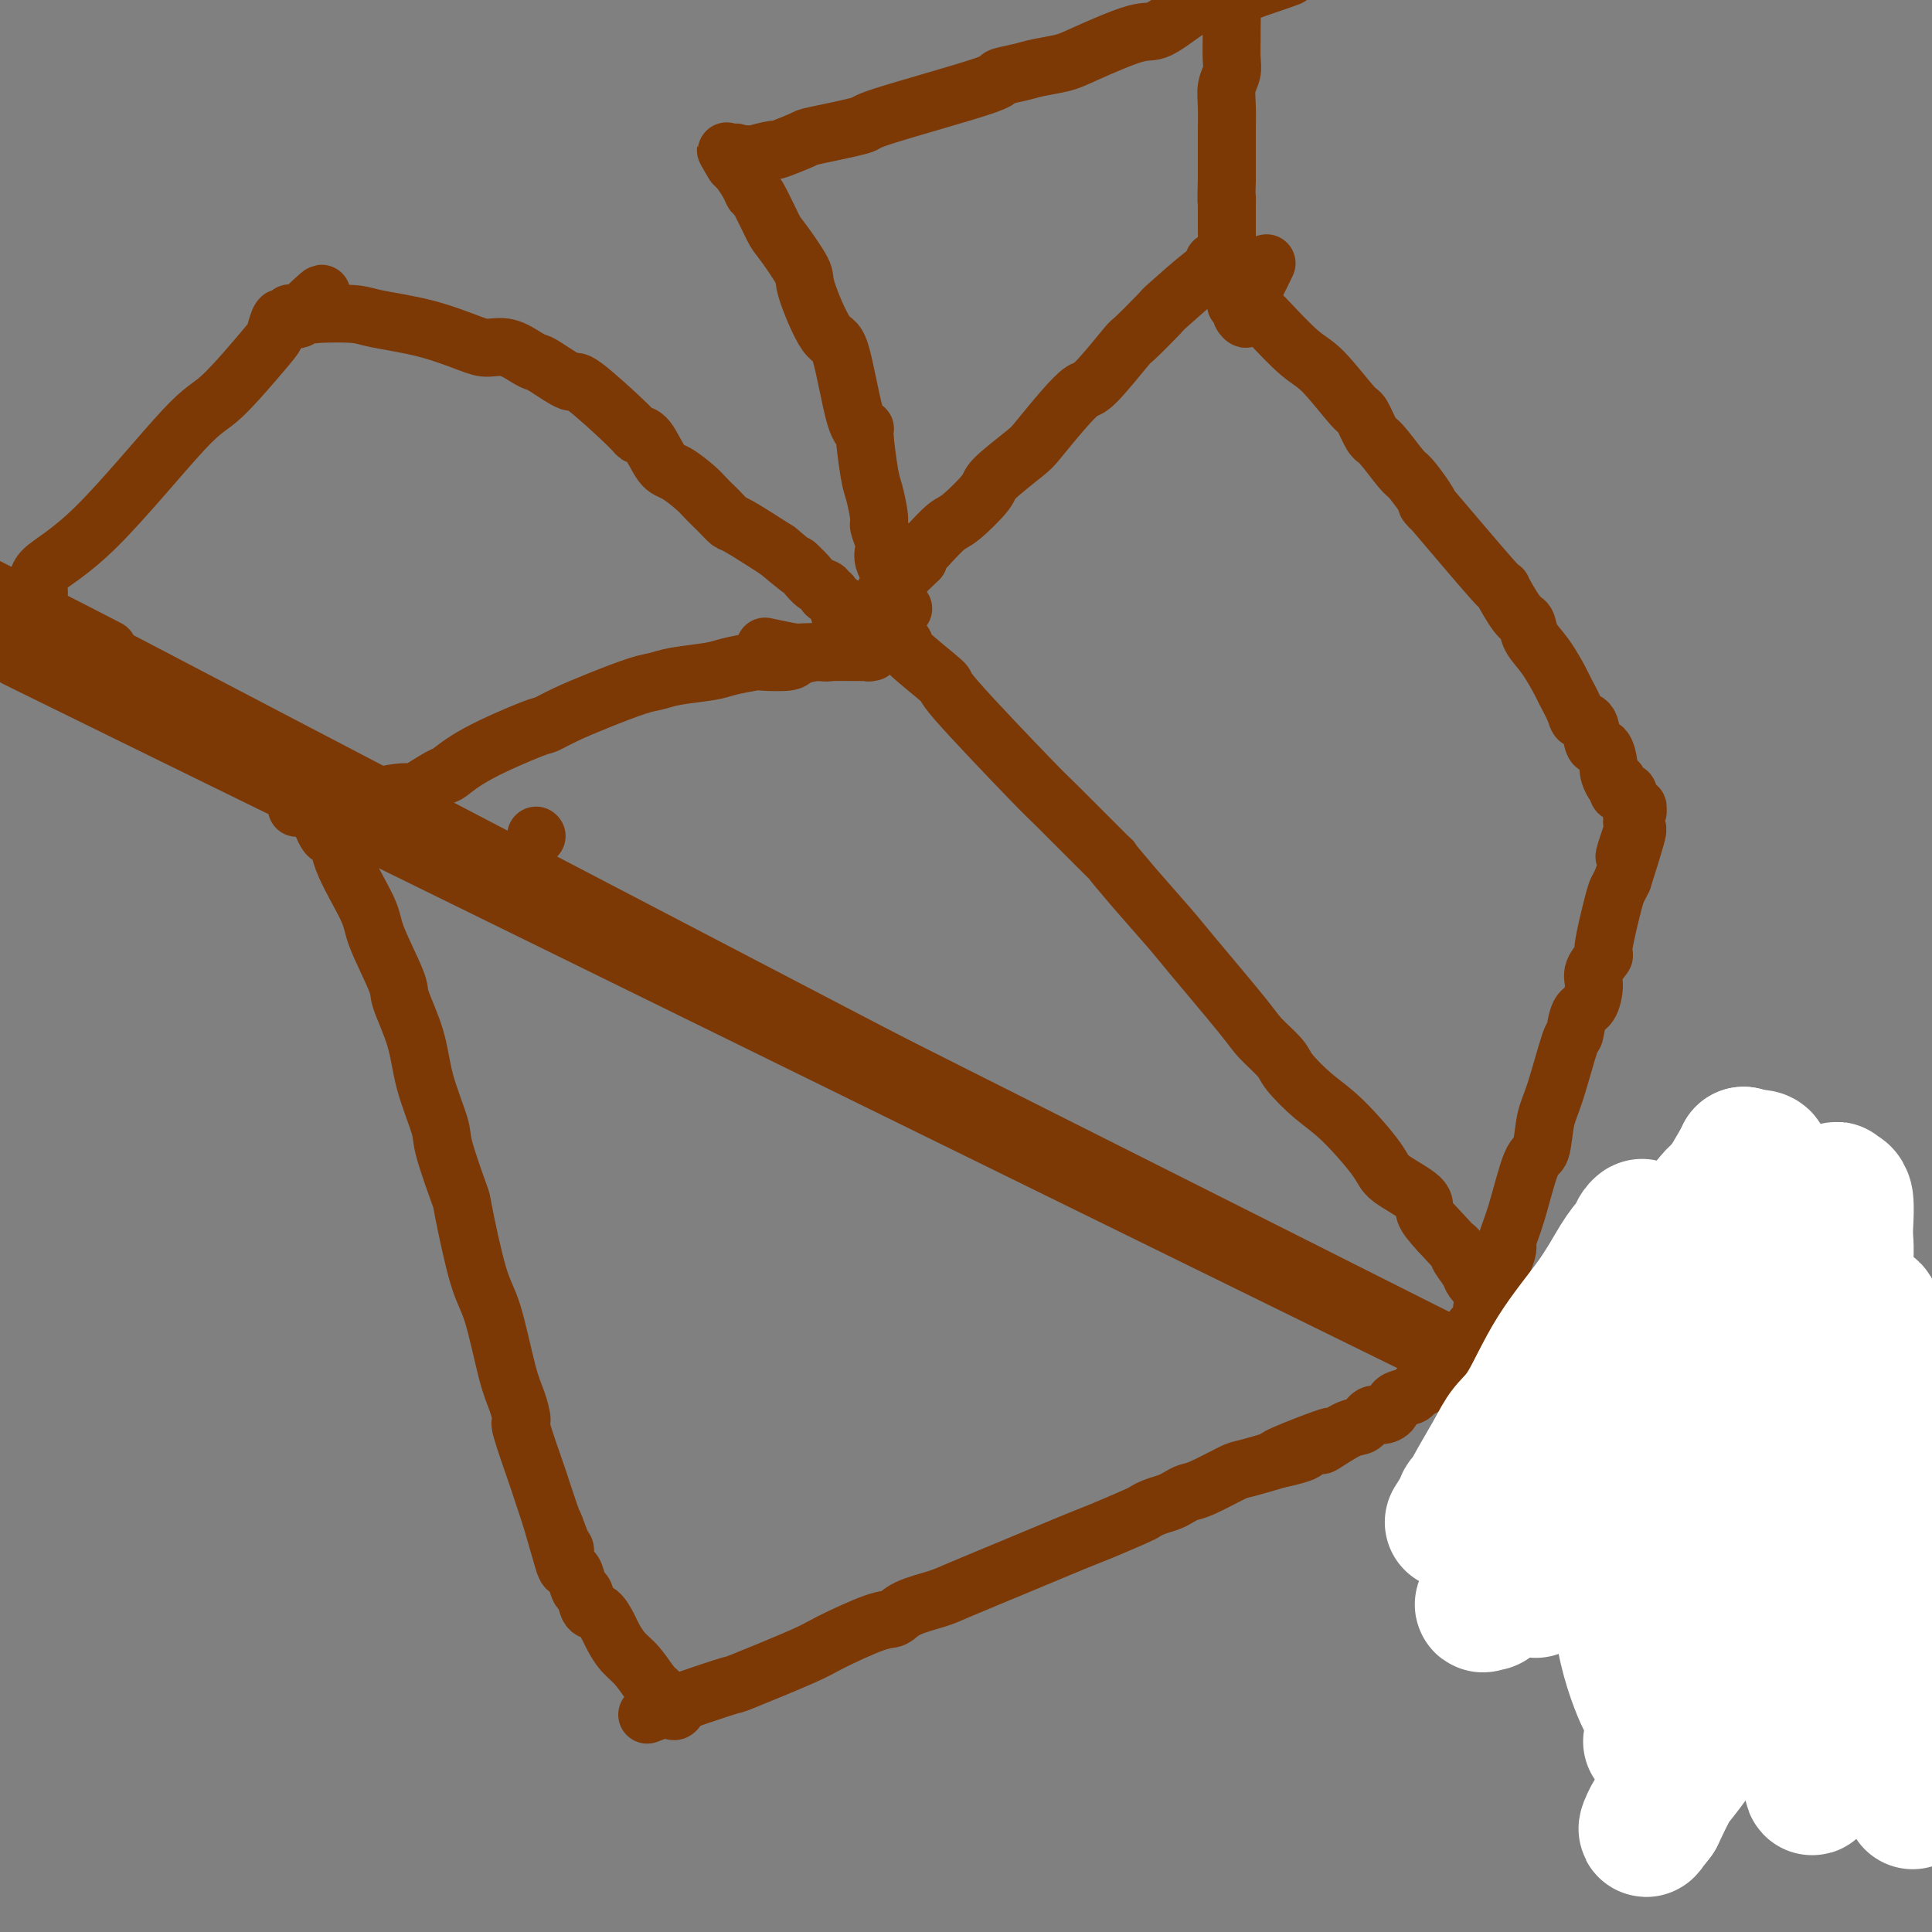 <svg viewBox='0 0 400 400' version='1.1' xmlns='http://www.w3.org/2000/svg' xmlns:xlink='http://www.w3.org/1999/xlink'><rect x="0" y="0" width="400" height="400" fill="#808080" stroke="none"/><g fill='none' stroke='#7C3805' stroke-width='12' stroke-linecap='round' stroke-linejoin='round'><path d='M134,355c2.364,-0.922 4.728,-1.844 8,-3c3.272,-1.156 7.453,-2.545 9,-3c1.547,-0.455 0.459,0.023 3,-1c2.541,-1.023 8.711,-3.548 12,-5c3.289,-1.452 3.696,-1.832 6,-3c2.304,-1.168 6.504,-3.126 9,-4c2.496,-0.874 3.287,-0.665 4,-1c0.713,-0.335 1.346,-1.214 3,-2c1.654,-0.786 4.329,-1.480 6,-2c1.671,-0.520 2.339,-0.868 5,-2c2.661,-1.132 7.314,-3.049 12,-5c4.686,-1.951 9.404,-3.937 12,-5c2.596,-1.063 3.069,-1.202 5,-2c1.931,-0.798 5.318,-2.255 7,-3c1.682,-0.745 1.658,-0.777 2,-1c0.342,-0.223 1.050,-0.635 2,-1c0.950,-0.365 2.142,-0.683 3,-1c0.858,-0.317 1.381,-0.633 2,-1c0.619,-0.367 1.334,-0.783 2,-1c0.666,-0.217 1.281,-0.233 3,-1c1.719,-0.767 4.540,-2.283 6,-3c1.460,-0.717 1.560,-0.633 3,-1c1.440,-0.367 4.220,-1.183 7,-2'/><path d='M265,302c20.313,-8.437 5.596,-3.028 1,-1c-4.596,2.028 0.928,0.676 3,0c2.072,-0.676 0.691,-0.677 1,-1c0.309,-0.323 2.310,-0.970 3,-1c0.690,-0.030 0.071,0.557 1,0c0.929,-0.557 3.405,-2.256 5,-3c1.595,-0.744 2.309,-0.532 3,-1c0.691,-0.468 1.359,-1.617 2,-2c0.641,-0.383 1.256,-0.001 2,0c0.744,0.001 1.618,-0.381 2,-1c0.382,-0.619 0.274,-1.475 1,-2c0.726,-0.525 2.288,-0.718 3,-1c0.712,-0.282 0.576,-0.654 1,-1c0.424,-0.346 1.409,-0.666 2,-1c0.591,-0.334 0.788,-0.682 1,-1c0.212,-0.318 0.439,-0.607 1,-1c0.561,-0.393 1.456,-0.890 2,-1c0.544,-0.110 0.738,0.168 1,0c0.262,-0.168 0.592,-0.780 1,-1c0.408,-0.220 0.894,-0.048 1,0c0.106,0.048 -0.167,-0.028 0,0c0.167,0.028 0.776,0.161 1,0c0.224,-0.161 0.064,-0.618 0,-1c-0.064,-0.382 -0.032,-0.691 0,-1'/><path d='M303,281c5.819,-3.141 1.366,-0.495 0,0c-1.366,0.495 0.355,-1.162 1,-2c0.645,-0.838 0.216,-0.858 0,-1c-0.216,-0.142 -0.217,-0.406 0,-1c0.217,-0.594 0.654,-1.518 1,-2c0.346,-0.482 0.602,-0.520 1,-1c0.398,-0.480 0.938,-1.400 1,-2c0.062,-0.600 -0.353,-0.879 0,-2c0.353,-1.121 1.473,-3.084 2,-4c0.527,-0.916 0.462,-0.786 1,-2c0.538,-1.214 1.678,-3.774 2,-5c0.322,-1.226 -0.174,-1.118 0,-2c0.174,-0.882 1.018,-2.753 2,-6c0.982,-3.247 2.102,-7.870 3,-10c0.898,-2.130 1.575,-1.768 2,-3c0.425,-1.232 0.599,-4.057 1,-6c0.401,-1.943 1.028,-3.004 2,-6c0.972,-2.996 2.289,-7.926 3,-10c0.711,-2.074 0.815,-1.292 1,-2c0.185,-0.708 0.450,-2.905 1,-4c0.550,-1.095 1.385,-1.087 2,-2c0.615,-0.913 1.009,-2.745 1,-4c-0.009,-1.255 -0.420,-1.932 0,-3c0.420,-1.068 1.670,-2.526 2,-3c0.330,-0.474 -0.262,0.038 0,-2c0.262,-2.038 1.378,-6.626 2,-9c0.622,-2.374 0.749,-2.536 1,-3c0.251,-0.464 0.625,-1.232 1,-2'/><path d='M336,182c5.348,-16.660 2.216,-8.810 1,-6c-1.216,2.810 -0.518,0.581 0,-1c0.518,-1.581 0.857,-2.514 1,-3c0.143,-0.486 0.092,-0.527 0,-1c-0.092,-0.473 -0.225,-1.380 0,-2c0.225,-0.620 0.807,-0.955 1,-1c0.193,-0.045 -0.005,0.199 0,0c0.005,-0.199 0.211,-0.841 0,-1c-0.211,-0.159 -0.840,0.164 -1,0c-0.160,-0.164 0.149,-0.814 0,-1c-0.149,-0.186 -0.757,0.093 -1,0c-0.243,-0.093 -0.122,-0.559 0,-1c0.122,-0.441 0.244,-0.858 0,-1c-0.244,-0.142 -0.853,-0.011 -1,0c-0.147,0.011 0.167,-0.100 0,0c-0.167,0.100 -0.814,0.412 -1,0c-0.186,-0.412 0.090,-1.546 0,-2c-0.090,-0.454 -0.545,-0.227 -1,0'/><path d='M334,162c-0.853,-1.286 -0.987,-2.503 -1,-3c-0.013,-0.497 0.095,-0.276 0,-1c-0.095,-0.724 -0.391,-2.394 -1,-3c-0.609,-0.606 -1.529,-0.148 -2,-1c-0.471,-0.852 -0.492,-3.012 -1,-4c-0.508,-0.988 -1.504,-0.802 -2,-1c-0.496,-0.198 -0.494,-0.779 -1,-2c-0.506,-1.221 -1.522,-3.080 -2,-4c-0.478,-0.920 -0.420,-0.900 -1,-2c-0.580,-1.100 -1.800,-3.321 -3,-5c-1.200,-1.679 -2.380,-2.818 -3,-4c-0.620,-1.182 -0.680,-2.407 -1,-3c-0.320,-0.593 -0.901,-0.553 -2,-2c-1.099,-1.447 -2.716,-4.381 -3,-5c-0.284,-0.619 0.765,1.077 -2,-2c-2.765,-3.077 -9.344,-10.929 -12,-14c-2.656,-3.071 -1.391,-1.363 -1,-1c0.391,0.363 -0.093,-0.621 -1,-2c-0.907,-1.379 -2.236,-3.155 -3,-4c-0.764,-0.845 -0.964,-0.760 -2,-2c-1.036,-1.240 -2.910,-3.806 -4,-5c-1.090,-1.194 -1.398,-1.015 -2,-2c-0.602,-0.985 -1.500,-3.133 -2,-4c-0.500,-0.867 -0.603,-0.453 -2,-2c-1.397,-1.547 -4.087,-5.055 -6,-7c-1.913,-1.945 -3.048,-2.328 -5,-4c-1.952,-1.672 -4.719,-4.634 -6,-6c-1.281,-1.366 -1.076,-1.137 -2,-2c-0.924,-0.863 -2.978,-2.818 -4,-4c-1.022,-1.182 -1.011,-1.591 -1,-2'/><path d='M256,59c-8.752,-9.681 -3.134,-2.383 -1,0c2.134,2.383 0.782,-0.150 0,-1c-0.782,-0.850 -0.993,-0.018 -1,0c-0.007,0.018 0.192,-0.780 0,-1c-0.192,-0.220 -0.773,0.137 -1,0c-0.227,-0.137 -0.099,-0.768 0,-1c0.099,-0.232 0.169,-0.064 0,0c-0.169,0.064 -0.579,0.025 -1,0c-0.421,-0.025 -0.854,-0.036 -1,0c-0.146,0.036 -0.005,0.119 0,0c0.005,-0.119 -0.127,-0.441 -2,1c-1.873,1.441 -5.489,4.646 -7,6c-1.511,1.354 -0.917,0.858 -2,2c-1.083,1.142 -3.842,3.923 -5,5c-1.158,1.077 -0.716,0.449 -2,2c-1.284,1.551 -4.293,5.280 -6,7c-1.707,1.720 -2.111,1.431 -3,2c-0.889,0.569 -2.262,1.998 -4,4c-1.738,2.002 -3.841,4.579 -5,6c-1.159,1.421 -1.373,1.688 -3,3c-1.627,1.312 -4.668,3.669 -6,5c-1.332,1.331 -0.955,1.635 -2,3c-1.045,1.365 -3.512,3.791 -5,5c-1.488,1.209 -1.997,1.203 -3,2c-1.003,0.797 -2.502,2.399 -4,4'/><path d='M192,113c-8.009,8.258 -3.031,3.903 -2,3c1.031,-0.903 -1.885,1.644 -3,3c-1.115,1.356 -0.430,1.520 -1,2c-0.570,0.480 -2.397,1.277 -3,2c-0.603,0.723 0.016,1.371 0,2c-0.016,0.629 -0.668,1.237 -1,2c-0.332,0.763 -0.345,1.680 0,2c0.345,0.320 1.048,0.042 1,0c-0.048,-0.042 -0.846,0.153 0,1c0.846,0.847 3.338,2.347 4,3c0.662,0.653 -0.505,0.460 1,2c1.505,1.540 5.681,4.815 7,6c1.319,1.185 -0.218,0.282 3,4c3.218,3.718 11.190,12.059 15,16c3.810,3.941 3.458,3.482 6,6c2.542,2.518 7.979,8.013 10,10c2.021,1.987 0.625,0.465 1,1c0.375,0.535 2.521,3.128 5,6c2.479,2.872 5.291,6.022 7,8c1.709,1.978 2.314,2.782 5,6c2.686,3.218 7.452,8.850 10,12c2.548,3.150 2.877,3.819 4,5c1.123,1.181 3.040,2.876 4,4c0.960,1.124 0.963,1.678 2,3c1.037,1.322 3.109,3.411 5,5c1.891,1.589 3.601,2.679 6,5c2.399,2.321 5.488,5.873 7,8c1.512,2.127 1.446,2.828 3,4c1.554,1.172 4.726,2.816 6,4c1.274,1.184 0.650,1.910 1,3c0.350,1.090 1.675,2.545 3,4'/><path d='M298,255c17.968,19.516 5.387,5.805 1,1c-4.387,-4.805 -0.580,-0.703 1,1c1.580,1.703 0.933,1.009 1,1c0.067,-0.009 0.847,0.669 1,1c0.153,0.331 -0.320,0.316 0,1c0.320,0.684 1.433,2.069 2,3c0.567,0.931 0.589,1.409 1,2c0.411,0.591 1.210,1.296 2,2c0.790,0.704 1.570,1.407 2,2c0.430,0.593 0.510,1.076 1,2c0.490,0.924 1.389,2.289 2,3c0.611,0.711 0.933,0.768 1,1c0.067,0.232 -0.122,0.639 0,1c0.122,0.361 0.555,0.675 1,1c0.445,0.325 0.904,0.662 1,1c0.096,0.338 -0.170,0.678 0,1c0.170,0.322 0.777,0.625 1,1c0.223,0.375 0.064,0.821 0,1c-0.064,0.179 -0.032,0.089 0,0'/><path d='M187,126c-1.720,1.569 -3.441,3.138 -4,4c-0.559,0.862 0.042,1.015 0,1c-0.042,-0.015 -0.728,-0.200 -1,0c-0.272,0.200 -0.129,0.785 0,1c0.129,0.215 0.246,0.062 0,0c-0.246,-0.062 -0.853,-0.031 -1,0c-0.147,0.031 0.168,0.064 0,0c-0.168,-0.064 -0.818,-0.223 -1,0c-0.182,0.223 0.105,0.829 0,1c-0.105,0.171 -0.601,-0.094 -1,0c-0.399,0.094 -0.699,0.547 -1,1'/><path d='M178,134c-1.635,1.174 -1.222,0.108 -2,0c-0.778,-0.108 -2.748,0.742 -4,1c-1.252,0.258 -1.785,-0.075 -3,0c-1.215,0.075 -3.113,0.559 -4,1c-0.887,0.441 -0.765,0.839 -2,1c-1.235,0.161 -3.828,0.084 -5,0c-1.172,-0.084 -0.922,-0.177 -2,0c-1.078,0.177 -3.485,0.623 -5,1c-1.515,0.377 -2.139,0.684 -4,1c-1.861,0.316 -4.958,0.640 -7,1c-2.042,0.360 -3.027,0.755 -4,1c-0.973,0.245 -1.933,0.338 -4,1c-2.067,0.662 -5.241,1.891 -8,3c-2.759,1.109 -5.104,2.098 -7,3c-1.896,0.902 -3.344,1.717 -4,2c-0.656,0.283 -0.520,0.035 -3,1c-2.480,0.965 -7.577,3.144 -11,5c-3.423,1.856 -5.174,3.390 -6,4c-0.826,0.610 -0.728,0.297 -2,1c-1.272,0.703 -3.915,2.423 -5,3c-1.085,0.577 -0.614,0.010 -2,0c-1.386,-0.010 -4.631,0.537 -6,1c-1.369,0.463 -0.864,0.842 -2,1c-1.136,0.158 -3.915,0.095 -5,0c-1.085,-0.095 -0.476,-0.222 -1,0c-0.524,0.222 -2.182,0.791 -3,1c-0.818,0.209 -0.797,0.056 -1,0c-0.203,-0.056 -0.632,-0.015 -1,0c-0.368,0.015 -0.677,0.004 -1,0c-0.323,-0.004 -0.662,-0.002 -1,0'/><path d='M63,167c-3.395,0.481 -0.382,0.183 1,0c1.382,-0.183 1.135,-0.252 1,0c-0.135,0.252 -0.156,0.823 0,1c0.156,0.177 0.491,-0.042 1,1c0.509,1.042 1.194,3.343 2,4c0.806,0.657 1.733,-0.332 2,0c0.267,0.332 -0.127,1.985 1,5c1.127,3.015 3.776,7.391 5,10c1.224,2.609 1.022,3.449 2,6c0.978,2.551 3.135,6.812 4,9c0.865,2.188 0.439,2.301 1,4c0.561,1.699 2.109,4.982 3,8c0.891,3.018 1.126,5.771 2,9c0.874,3.229 2.387,6.933 3,9c0.613,2.067 0.327,2.495 1,5c0.673,2.505 2.305,7.086 3,9c0.695,1.914 0.451,1.161 1,4c0.549,2.839 1.889,9.270 3,13c1.111,3.730 1.994,4.760 3,8c1.006,3.240 2.137,8.690 3,12c0.863,3.310 1.459,4.480 2,6c0.541,1.520 1.026,3.391 1,4c-0.026,0.609 -0.564,-0.043 0,2c0.564,2.043 2.229,6.781 3,9c0.771,2.219 0.649,1.920 1,3c0.351,1.080 1.176,3.540 2,6'/><path d='M114,314c5.133,17.750 1.967,6.626 1,3c-0.967,-3.626 0.266,0.244 1,2c0.734,1.756 0.970,1.396 1,2c0.030,0.604 -0.147,2.173 0,3c0.147,0.827 0.616,0.912 1,1c0.384,0.088 0.683,0.179 1,1c0.317,0.821 0.652,2.374 1,3c0.348,0.626 0.708,0.327 1,1c0.292,0.673 0.514,2.319 1,3c0.486,0.681 1.235,0.396 2,1c0.765,0.604 1.546,2.095 2,3c0.454,0.905 0.583,1.224 1,2c0.417,0.776 1.123,2.009 2,3c0.877,0.991 1.923,1.740 3,3c1.077,1.260 2.183,3.031 3,4c0.817,0.969 1.343,1.135 2,2c0.657,0.865 1.444,2.428 2,3c0.556,0.572 0.880,0.154 1,0c0.120,-0.154 0.034,-0.044 0,0c-0.034,0.044 -0.017,0.022 0,0'/><path d='M111,173c0.000,0.000 0.100,0.100 0.1,0.1'/><path d='M65,166c16.295,8.209 32.591,16.418 -1,0c-33.591,-16.418 -117.068,-57.461 -2,-1c115.068,56.461 428.683,210.428 436,214c7.317,3.572 -291.662,-143.251 -446,-220c-154.338,-76.749 -164.035,-83.424 -3,-4c161.035,79.424 492.802,244.946 449,223c-43.802,-21.946 -463.172,-231.361 -460,-230c3.172,1.361 428.888,213.499 460,229c31.112,15.501 -332.380,-165.635 -469,-234c-136.620,-68.365 -46.370,-23.961 -2,-2c44.370,21.961 42.859,21.478 -4,-2c-46.859,-23.478 -139.065,-69.951 -2,-1c137.065,68.951 503.401,253.326 477,240c-26.401,-13.326 -445.538,-224.352 -479,-241c-33.462,-16.648 318.749,161.081 479,242c160.251,80.919 128.540,65.026 0,0c-128.540,-65.026 -353.909,-179.187 -484,-245c-130.091,-65.813 -164.905,-83.278 -1,0c163.905,83.278 526.530,267.298 485,246c-41.530,-21.298 -487.214,-247.915 -486,-247c1.214,0.915 449.327,229.362 486,248c36.673,18.638 -338.093,-172.532 -488,-249c-149.907,-76.468 -74.953,-38.234 0,0'/><path d='M10,132c62.541,31.914 462.894,236.199 488,249c25.106,12.801 -325.036,-165.880 -489,-250c-163.964,-84.120 -141.750,-73.678 0,-1c141.750,72.678 403.038,207.591 489,252c85.962,44.409 -3.400,-1.685 -1,0c2.400,1.685 96.561,51.151 0,1c-96.561,-50.151 -383.846,-199.918 -489,-255c-105.154,-55.082 -28.177,-15.478 0,-1c28.177,14.478 7.552,3.829 0,0c-7.552,-3.829 -2.033,-0.839 0,0c2.033,0.839 0.581,-0.475 0,-1c-0.581,-0.525 -0.290,-0.263 0,0'/><path d='M2,130c1.977,-1.863 3.954,-3.725 5,-5c1.046,-1.275 1.163,-1.961 1,-3c-0.163,-1.039 -0.604,-2.429 1,-4c1.604,-1.571 5.252,-3.322 11,-9c5.748,-5.678 13.596,-15.284 18,-20c4.404,-4.716 5.365,-4.541 8,-7c2.635,-2.459 6.945,-7.552 9,-10c2.055,-2.448 1.856,-2.249 2,-3c0.144,-0.751 0.631,-2.450 1,-3c0.369,-0.550 0.621,0.049 1,0c0.379,-0.049 0.885,-0.745 1,-1c0.115,-0.255 -0.163,-0.068 0,0c0.163,0.068 0.765,0.018 1,0c0.235,-0.018 0.102,-0.005 0,0c-0.102,0.005 -0.172,0.001 0,0c0.172,-0.001 0.586,-0.001 1,0'/><path d='M62,65c8.461,-8.199 3.114,-2.198 1,0c-2.114,2.198 -0.994,0.591 0,0c0.994,-0.591 1.861,-0.168 2,0c0.139,0.168 -0.451,0.080 1,0c1.451,-0.080 4.943,-0.150 7,0c2.057,0.150 2.678,0.522 5,1c2.322,0.478 6.344,1.063 10,2c3.656,0.937 6.944,2.227 9,3c2.056,0.773 2.879,1.031 4,1c1.121,-0.031 2.539,-0.350 4,0c1.461,0.350 2.965,1.368 4,2c1.035,0.632 1.602,0.877 2,1c0.398,0.123 0.627,0.124 2,1c1.373,0.876 3.890,2.626 5,3c1.110,0.374 0.815,-0.628 3,1c2.185,1.628 6.852,5.887 9,8c2.148,2.113 1.776,2.078 2,2c0.224,-0.078 1.043,-0.201 2,1c0.957,1.201 2.053,3.726 3,5c0.947,1.274 1.744,1.296 3,2c1.256,0.704 2.971,2.091 4,3c1.029,0.909 1.374,1.340 2,2c0.626,0.660 1.535,1.550 2,2c0.465,0.450 0.485,0.461 1,1c0.515,0.539 1.523,1.607 2,2c0.477,0.393 0.422,0.112 2,1c1.578,0.888 4.789,2.944 8,5'/><path d='M161,114c7.043,5.887 4.651,3.604 4,3c-0.651,-0.604 0.437,0.469 1,1c0.563,0.531 0.599,0.518 1,1c0.401,0.482 1.168,1.458 2,2c0.832,0.542 1.729,0.651 2,1c0.271,0.349 -0.085,0.938 0,1c0.085,0.062 0.610,-0.404 1,0c0.390,0.404 0.644,1.677 1,2c0.356,0.323 0.814,-0.306 1,0c0.186,0.306 0.102,1.545 0,2c-0.102,0.455 -0.220,0.125 0,0c0.220,-0.125 0.777,-0.043 1,0c0.223,0.043 0.111,0.049 0,0c-0.111,-0.049 -0.222,-0.153 0,0c0.222,0.153 0.777,0.562 1,1c0.223,0.438 0.115,0.906 0,1c-0.115,0.094 -0.237,-0.186 0,0c0.237,0.186 0.834,0.837 1,1c0.166,0.163 -0.100,-0.163 0,0c0.100,0.163 0.565,0.813 1,1c0.435,0.187 0.838,-0.089 1,0c0.162,0.089 0.081,0.545 0,1'/><path d='M179,132c2.724,2.802 0.534,0.807 0,0c-0.534,-0.807 0.589,-0.428 1,0c0.411,0.428 0.111,0.903 0,1c-0.111,0.097 -0.031,-0.184 0,0c0.031,0.184 0.015,0.834 0,1c-0.015,0.166 -0.029,-0.152 0,0c0.029,0.152 0.100,0.774 0,1c-0.100,0.226 -0.371,0.057 0,0c0.371,-0.057 1.384,-0.001 -1,0c-2.384,0.001 -8.165,-0.051 -11,0c-2.835,0.051 -2.725,0.206 -4,0c-1.275,-0.206 -3.936,-0.773 -5,-1c-1.064,-0.227 -0.532,-0.113 0,0'/><path d='M185,125c-0.452,-3.006 -0.905,-6.011 -1,-7c-0.095,-0.989 0.167,0.040 0,0c-0.167,-0.040 -0.762,-1.148 -1,-2c-0.238,-0.852 -0.119,-1.446 0,-2c0.119,-0.554 0.240,-1.066 0,-2c-0.240,-0.934 -0.839,-2.290 -1,-3c-0.161,-0.710 0.116,-0.775 0,-2c-0.116,-1.225 -0.625,-3.609 -1,-5c-0.375,-1.391 -0.618,-1.789 -1,-4c-0.382,-2.211 -0.905,-6.234 -1,-8c-0.095,-1.766 0.236,-1.275 0,-1c-0.236,0.275 -1.040,0.335 -2,-3c-0.960,-3.335 -2.075,-10.063 -3,-13c-0.925,-2.937 -1.660,-2.081 -3,-4c-1.340,-1.919 -3.284,-6.613 -4,-9c-0.716,-2.387 -0.206,-2.467 -1,-4c-0.794,-1.533 -2.894,-4.521 -4,-6c-1.106,-1.479 -1.217,-1.450 -2,-3c-0.783,-1.550 -2.237,-4.678 -3,-6c-0.763,-1.322 -0.833,-0.839 -1,-1c-0.167,-0.161 -0.430,-0.966 -1,-2c-0.570,-1.034 -1.449,-2.295 -2,-3c-0.551,-0.705 -0.776,-0.852 -1,-1'/><path d='M152,34c-3.383,-5.912 -0.842,-1.192 0,0c0.842,1.192 -0.017,-1.144 0,-2c0.017,-0.856 0.910,-0.234 1,0c0.090,0.234 -0.622,0.079 0,0c0.622,-0.079 2.577,-0.081 3,0c0.423,0.081 -0.687,0.244 0,0c0.687,-0.244 3.171,-0.895 4,-1c0.829,-0.105 0.004,0.338 1,0c0.996,-0.338 3.814,-1.456 5,-2c1.186,-0.544 0.742,-0.513 3,-1c2.258,-0.487 7.220,-1.492 9,-2c1.780,-0.508 0.379,-0.517 5,-2c4.621,-1.483 15.265,-4.439 20,-6c4.735,-1.561 3.562,-1.728 4,-2c0.438,-0.272 2.488,-0.648 4,-1c1.512,-0.352 2.488,-0.679 4,-1c1.512,-0.321 3.561,-0.637 5,-1c1.439,-0.363 2.269,-0.775 5,-2c2.731,-1.225 7.362,-3.264 10,-4c2.638,-0.736 3.284,-0.168 5,-1c1.716,-0.832 4.501,-3.064 6,-4c1.499,-0.936 1.711,-0.577 3,-1c1.289,-0.423 3.655,-1.630 5,-2c1.345,-0.370 1.670,0.097 2,0c0.330,-0.097 0.666,-0.757 1,-1c0.334,-0.243 0.667,-0.069 1,0c0.333,0.069 0.667,0.035 1,0'/><path d='M259,-2c16.330,-5.569 3.653,-1.493 -1,0c-4.653,1.493 -1.284,0.402 0,0c1.284,-0.402 0.484,-0.114 0,0c-0.484,0.114 -0.651,0.055 -1,0c-0.349,-0.055 -0.878,-0.106 -1,0c-0.122,0.106 0.164,0.368 0,1c-0.164,0.632 -0.776,1.632 -1,2c-0.224,0.368 -0.059,0.104 0,1c0.059,0.896 0.012,2.952 0,4c-0.012,1.048 0.011,1.086 0,2c-0.011,0.914 -0.055,2.703 0,4c0.055,1.297 0.211,2.102 0,3c-0.211,0.898 -0.789,1.890 -1,3c-0.211,1.110 -0.057,2.339 0,4c0.057,1.661 0.015,3.755 0,5c-0.015,1.245 -0.004,1.643 0,3c0.004,1.357 0.001,3.673 0,5c-0.001,1.327 -0.001,1.663 0,2'/><path d='M254,37c-0.155,6.384 -0.042,4.343 0,4c0.042,-0.343 0.011,1.011 0,2c-0.011,0.989 -0.004,1.612 0,2c0.004,0.388 0.005,0.541 0,1c-0.005,0.459 -0.015,1.225 0,2c0.015,0.775 0.057,1.559 0,2c-0.057,0.441 -0.212,0.541 0,1c0.212,0.459 0.793,1.279 1,2c0.207,0.721 0.041,1.345 0,2c-0.041,0.655 0.042,1.342 0,2c-0.042,0.658 -0.208,1.286 0,2c0.208,0.714 0.792,1.515 1,2c0.208,0.485 0.041,0.654 0,1c-0.041,0.346 0.045,0.868 0,1c-0.045,0.132 -0.222,-0.127 0,0c0.222,0.127 0.843,0.640 1,1c0.157,0.360 -0.151,0.566 0,1c0.151,0.434 0.760,1.097 1,1c0.240,-0.097 0.110,-0.955 0,-1c-0.110,-0.045 -0.201,0.723 0,0c0.201,-0.723 0.693,-2.936 1,-4c0.307,-1.064 0.429,-0.979 1,-2c0.571,-1.021 1.592,-3.149 2,-4c0.408,-0.851 0.204,-0.426 0,0'/><path d='M362,366c1.155,-4.000 2.310,-8.000 3,-10c0.690,-2.000 0.915,-2.001 2,-4c1.085,-1.999 3.030,-5.997 4,-8c0.970,-2.003 0.966,-2.013 2,-4c1.034,-1.987 3.108,-5.952 4,-8c0.892,-2.048 0.604,-2.179 1,-4c0.396,-1.821 1.478,-5.333 2,-7c0.522,-1.667 0.484,-1.490 1,-3c0.516,-1.510 1.588,-4.707 2,-6c0.412,-1.293 0.166,-0.682 0,-1c-0.166,-0.318 -0.251,-1.565 0,-2c0.251,-0.435 0.837,-0.057 1,0c0.163,0.057 -0.097,-0.209 0,-1c0.097,-0.791 0.551,-2.109 1,-3c0.449,-0.891 0.894,-1.354 1,-2c0.106,-0.646 -0.125,-1.473 0,-2c0.125,-0.527 0.607,-0.754 1,-1c0.393,-0.246 0.696,-0.513 1,-1c0.304,-0.487 0.607,-1.196 1,-2c0.393,-0.804 0.876,-1.704 1,-2c0.124,-0.296 -0.110,0.012 0,0c0.110,-0.012 0.566,-0.343 1,-1c0.434,-0.657 0.848,-1.638 1,-2c0.152,-0.362 0.044,-0.103 0,0c-0.044,0.103 -0.022,0.052 0,0'/></g>
<g fill='none' stroke='#FFFFFF' stroke-width='28' stroke-linecap='round' stroke-linejoin='round'><path d='M360,268c-3.187,1.615 -6.375,3.230 -8,4c-1.625,0.770 -1.689,0.696 -4,3c-2.311,2.304 -6.870,6.988 -11,12c-4.130,5.012 -7.832,10.352 -10,14c-2.168,3.648 -2.804,5.604 -5,9c-2.196,3.396 -5.954,8.233 -8,11c-2.046,2.767 -2.381,3.464 -3,5c-0.619,1.536 -1.522,3.910 -2,5c-0.478,1.090 -0.531,0.896 -1,1c-0.469,0.104 -1.353,0.508 -1,0c0.353,-0.508 1.945,-1.927 2,-2c0.055,-0.073 -1.426,1.198 1,-4c2.426,-5.198 8.759,-16.867 12,-23c3.241,-6.133 3.388,-6.731 5,-10c1.612,-3.269 4.687,-9.209 7,-13c2.313,-3.791 3.864,-5.432 5,-7c1.136,-1.568 1.856,-3.064 3,-5c1.144,-1.936 2.713,-4.312 5,-8c2.287,-3.688 5.292,-8.687 7,-11c1.708,-2.313 2.118,-1.940 3,-3c0.882,-1.060 2.236,-3.552 3,-5c0.764,-1.448 0.936,-1.851 1,-2c0.064,-0.149 0.018,-0.042 0,0c-0.018,0.042 -0.009,0.021 0,0'/><path d='M361,239c0.904,-0.895 -10.338,17.368 -17,29c-6.662,11.632 -8.746,16.632 -11,21c-2.254,4.368 -4.677,8.104 -6,11c-1.323,2.896 -1.546,4.952 -3,9c-1.454,4.048 -4.140,10.086 -5,13c-0.860,2.914 0.105,2.703 0,4c-0.105,1.297 -1.279,4.103 -1,3c0.279,-1.103 2.011,-6.116 5,-13c2.989,-6.884 7.234,-15.638 10,-21c2.766,-5.362 4.054,-7.330 5,-9c0.946,-1.670 1.549,-3.041 2,-4c0.451,-0.959 0.750,-1.505 4,-7c3.250,-5.495 9.450,-15.940 12,-20c2.550,-4.060 1.450,-1.736 1,-1c-0.450,0.736 -0.250,-0.117 0,-1c0.250,-0.883 0.551,-1.796 -2,2c-2.551,3.796 -7.953,12.300 -11,17c-3.047,4.700 -3.739,5.596 -5,7c-1.261,1.404 -3.091,3.314 -5,6c-1.909,2.686 -3.899,6.146 -5,8c-1.101,1.854 -1.315,2.101 -2,3c-0.685,0.899 -1.843,2.449 -3,4'/><path d='M324,300c-5.171,6.900 -2.100,1.648 -1,0c1.100,-1.648 0.227,0.306 0,1c-0.227,0.694 0.191,0.128 0,-1c-0.191,-1.128 -0.993,-2.819 -1,-4c-0.007,-1.181 0.780,-1.852 1,-4c0.220,-2.148 -0.127,-5.772 0,-7c0.127,-1.228 0.729,-0.058 1,-1c0.271,-0.942 0.213,-3.994 1,-6c0.787,-2.006 2.420,-2.966 4,-5c1.580,-2.034 3.108,-5.142 4,-7c0.892,-1.858 1.149,-2.467 2,-4c0.851,-1.533 2.295,-3.991 3,-5c0.705,-1.009 0.671,-0.570 1,-1c0.329,-0.430 1.022,-1.728 1,-2c-0.022,-0.272 -0.761,0.481 -1,1c-0.239,0.519 0.020,0.804 0,1c-0.020,0.196 -0.318,0.303 -1,1c-0.682,0.697 -1.747,1.985 -3,4c-1.253,2.015 -2.693,4.759 -5,8c-2.307,3.241 -5.480,6.980 -8,11c-2.520,4.020 -4.387,8.320 -6,11c-1.613,2.680 -2.973,3.741 -4,5c-1.027,1.259 -1.722,2.716 -3,5c-1.278,2.284 -3.141,5.394 -4,7c-0.859,1.606 -0.715,1.709 -1,2c-0.285,0.291 -1.000,0.771 -1,1c-0.000,0.229 0.714,0.208 1,0c0.286,-0.208 0.143,-0.604 0,-1'/><path d='M304,310c-5.977,9.320 -2.920,4.619 2,-3c4.920,-7.619 11.702,-18.158 17,-25c5.298,-6.842 9.112,-9.988 15,-16c5.888,-6.012 13.849,-14.890 18,-19c4.151,-4.110 4.493,-3.452 5,-4c0.507,-0.548 1.178,-2.304 2,-3c0.822,-0.696 1.796,-0.334 2,0c0.204,0.334 -0.363,0.638 -1,1c-0.637,0.362 -1.345,0.781 -1,0c0.345,-0.781 1.743,-2.763 -1,4c-2.743,6.763 -9.629,22.272 -13,30c-3.371,7.728 -3.229,7.677 -5,13c-1.771,5.323 -5.456,16.020 -7,22c-1.544,5.980 -0.947,7.242 -1,11c-0.053,3.758 -0.757,10.012 0,16c0.757,5.988 2.973,11.711 4,14c1.027,2.289 0.863,1.146 1,1c0.137,-0.146 0.576,0.705 1,1c0.424,0.295 0.835,0.032 1,0c0.165,-0.032 0.085,0.166 0,0c-0.085,-0.166 -0.174,-0.696 1,-2c1.174,-1.304 3.613,-3.381 6,-6c2.387,-2.619 4.724,-5.779 9,-13c4.276,-7.221 10.491,-18.504 14,-26c3.509,-7.496 4.312,-11.205 5,-13c0.688,-1.795 1.262,-1.676 2,-7c0.738,-5.324 1.639,-16.093 2,-22c0.361,-5.907 0.180,-6.954 0,-8'/><path d='M382,256c0.351,-6.384 0.229,-7.344 0,-8c-0.229,-0.656 -0.565,-1.007 -1,-1c-0.435,0.007 -0.969,0.370 -1,0c-0.031,-0.370 0.443,-1.475 0,0c-0.443,1.475 -1.801,5.531 -3,9c-1.199,3.469 -2.238,6.352 -5,17c-2.762,10.648 -7.246,29.062 -9,39c-1.754,9.938 -0.777,11.399 0,16c0.777,4.601 1.354,12.343 2,16c0.646,3.657 1.360,3.230 2,4c0.640,0.770 1.205,2.737 2,5c0.795,2.263 1.820,4.821 3,7c1.180,2.179 2.516,3.980 3,4c0.484,0.020 0.118,-1.741 0,1c-0.118,2.741 0.014,9.983 1,0c0.986,-9.983 2.827,-37.190 4,-49c1.173,-11.810 1.677,-8.223 2,-9c0.323,-0.777 0.465,-5.916 1,-9c0.535,-3.084 1.464,-4.112 2,-7c0.536,-2.888 0.679,-7.637 1,-10c0.321,-2.363 0.820,-2.339 1,-3c0.180,-0.661 0.042,-2.008 0,-3c-0.042,-0.992 0.013,-1.630 0,-2c-0.013,-0.370 -0.095,-0.472 0,-1c0.095,-0.528 0.366,-1.482 1,0c0.634,1.482 1.632,5.399 2,10c0.368,4.601 0.105,9.886 0,12c-0.105,2.114 -0.053,1.057 0,0'/><path d='M396,373c-1.464,-7.653 -2.928,-15.306 -4,-21c-1.072,-5.694 -1.751,-9.429 -2,-13c-0.249,-3.571 -0.067,-6.979 0,-12c0.067,-5.021 0.018,-11.655 0,-15c-0.018,-3.345 -0.006,-3.401 0,-5c0.006,-1.599 0.005,-4.742 0,-6c-0.005,-1.258 -0.015,-0.630 0,-1c0.015,-0.370 0.054,-1.736 0,-3c-0.054,-1.264 -0.200,-2.426 0,-3c0.200,-0.574 0.746,-0.560 1,-1c0.254,-0.440 0.216,-1.332 0,-2c-0.216,-0.668 -0.611,-1.110 -1,-1c-0.389,0.110 -0.772,0.773 -1,1c-0.228,0.227 -0.300,0.019 -2,4c-1.700,3.981 -5.027,12.151 -7,17c-1.973,4.849 -2.591,6.378 -5,11c-2.409,4.622 -6.608,12.338 -9,17c-2.392,4.662 -2.975,6.271 -4,8c-1.025,1.729 -2.491,3.577 -5,7c-2.509,3.423 -6.060,8.422 -8,11c-1.940,2.578 -2.269,2.737 -3,4c-0.731,1.263 -1.866,3.632 -3,6'/><path d='M343,376c-3.108,4.232 -1.376,0.812 -1,0c0.376,-0.812 -0.602,0.982 -1,2c-0.398,1.018 -0.217,1.258 1,-1c1.217,-2.258 3.468,-7.014 4,-8c0.532,-0.986 -0.655,1.799 2,-2c2.655,-3.799 9.152,-14.181 12,-19c2.848,-4.819 2.046,-4.076 4,-7c1.954,-2.924 6.664,-9.517 9,-13c2.336,-3.483 2.298,-3.856 3,-5c0.702,-1.144 2.146,-3.057 3,-4c0.854,-0.943 1.119,-0.915 1,-1c-0.119,-0.085 -0.623,-0.283 0,-1c0.623,-0.717 2.374,-1.952 -1,1c-3.374,2.952 -11.873,10.090 -16,14c-4.127,3.910 -3.884,4.593 -6,7c-2.116,2.407 -6.592,6.537 -9,9c-2.408,2.463 -2.749,3.258 -3,4c-0.251,0.742 -0.414,1.431 -1,3c-0.586,1.569 -1.596,4.020 -2,5c-0.404,0.980 -0.202,0.490 0,0'/></g>
</svg>